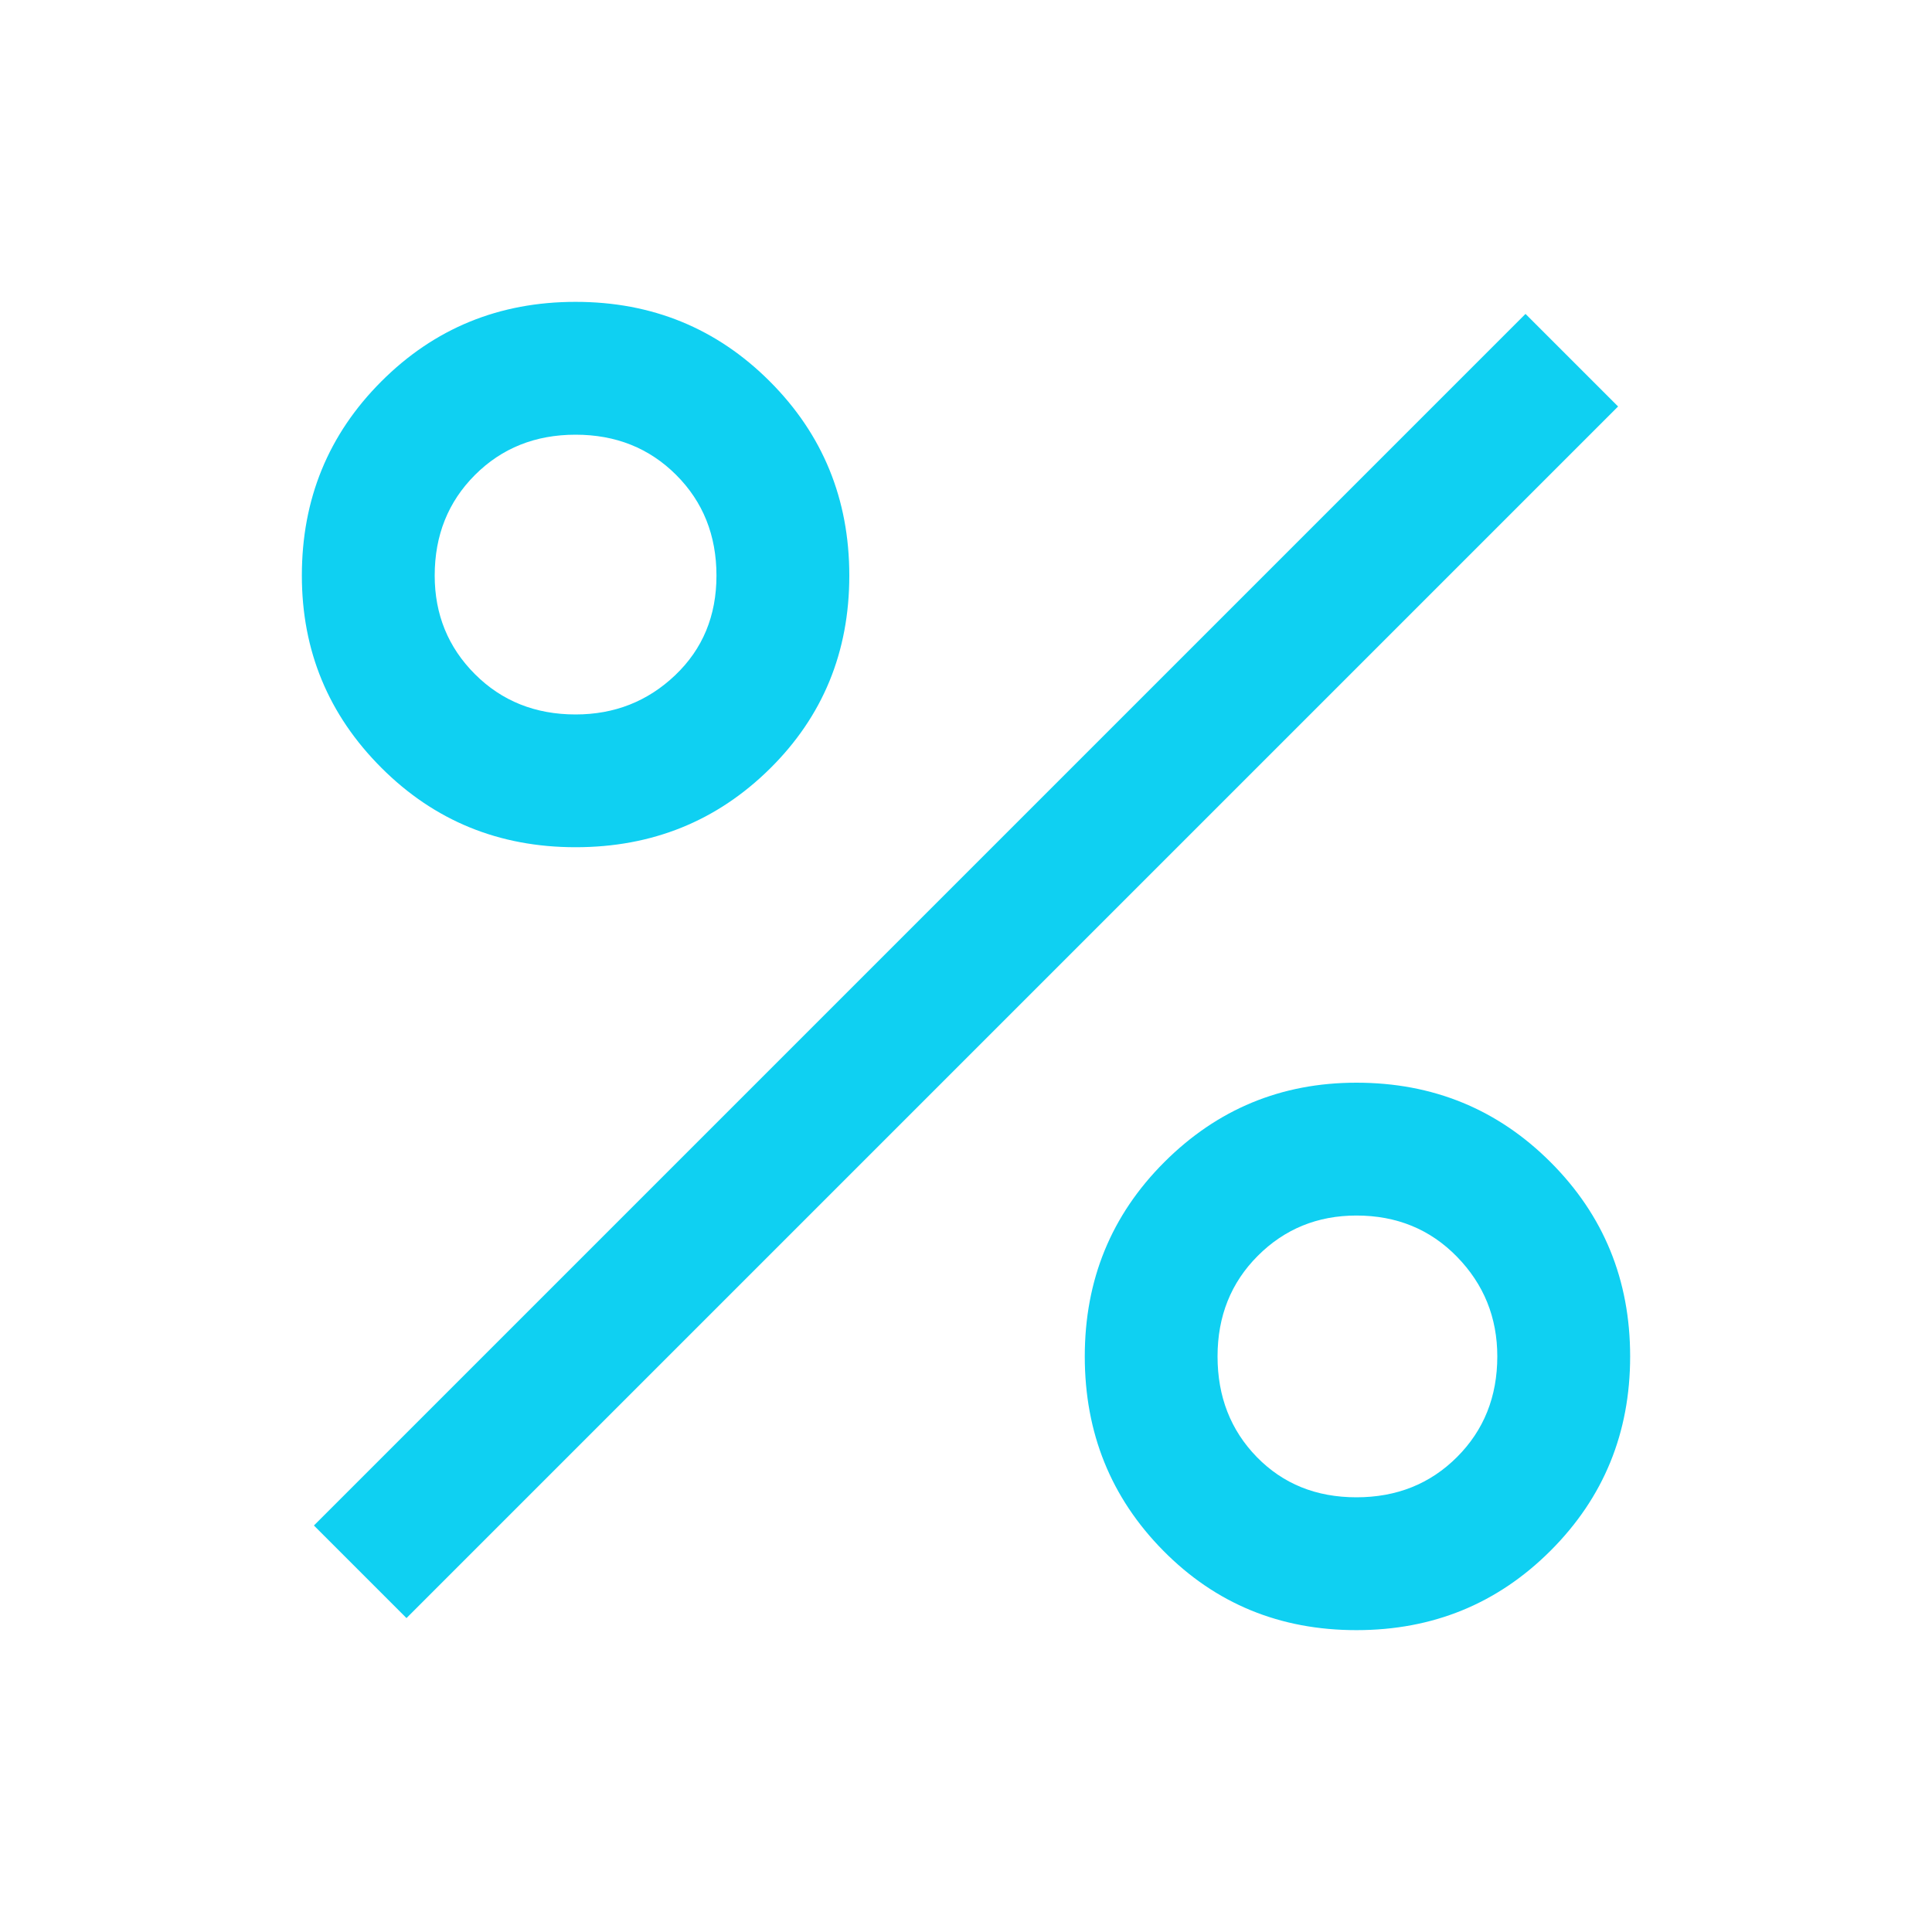 <?xml version="1.0" encoding="UTF-8"?> <svg xmlns="http://www.w3.org/2000/svg" width="25" height="25" viewBox="0 0 25 25" fill="none"><g clip-path="url(#clip0_3616_7033)"><mask id="mask0_3616_7033" style="mask-type:alpha" maskUnits="userSpaceOnUse" x="0" y="0" width="25" height="25"><rect width="25" height="25" fill="#D9D9D9"></rect></mask><g mask="url(#mask0_3616_7033)"><path d="M7.448 10.963C6.458 10.963 5.621 10.621 4.935 9.935C4.249 9.249 3.906 8.42 3.906 7.448C3.906 6.458 4.249 5.621 4.935 4.935C5.621 4.249 6.458 3.906 7.448 3.906C8.438 3.906 9.275 4.249 9.961 4.935C10.647 5.621 10.99 6.458 10.99 7.448C10.99 8.438 10.647 9.271 9.961 9.948C9.275 10.625 8.438 10.963 7.448 10.963ZM7.448 9.245C7.951 9.245 8.381 9.076 8.737 8.737C9.093 8.398 9.271 7.969 9.271 7.448C9.271 6.927 9.097 6.493 8.75 6.146C8.403 5.799 7.969 5.625 7.448 5.625C6.927 5.625 6.493 5.799 6.146 6.146C5.799 6.493 5.625 6.927 5.625 7.448C5.625 7.951 5.799 8.377 6.146 8.724C6.493 9.071 6.927 9.245 7.448 9.245ZM17.552 21.094C16.562 21.094 15.729 20.751 15.052 20.065C14.375 19.379 14.037 18.542 14.037 17.552C14.037 16.562 14.379 15.725 15.065 15.039C15.751 14.353 16.58 14.01 17.552 14.01C18.542 14.01 19.379 14.353 20.065 15.039C20.751 15.725 21.094 16.562 21.094 17.552C21.094 18.542 20.751 19.379 20.065 20.065C19.379 20.751 18.542 21.094 17.552 21.094ZM17.552 19.375C18.073 19.375 18.507 19.201 18.854 18.854C19.201 18.507 19.375 18.073 19.375 17.552C19.375 17.049 19.201 16.619 18.854 16.263C18.507 15.907 18.073 15.729 17.552 15.729C17.049 15.729 16.623 15.903 16.276 16.25C15.929 16.597 15.755 17.031 15.755 17.552C15.755 18.073 15.925 18.507 16.263 18.854C16.602 19.201 17.031 19.375 17.552 19.375ZM5.26 20.938L4.062 19.74L19.74 4.062L20.938 5.26L5.26 20.938Z" fill="#0FD0F2"></path></g></g><defs><clipPath id="clip0_3616_7033"><rect width="25" height="25" fill="white"></rect></clipPath></defs></svg>
